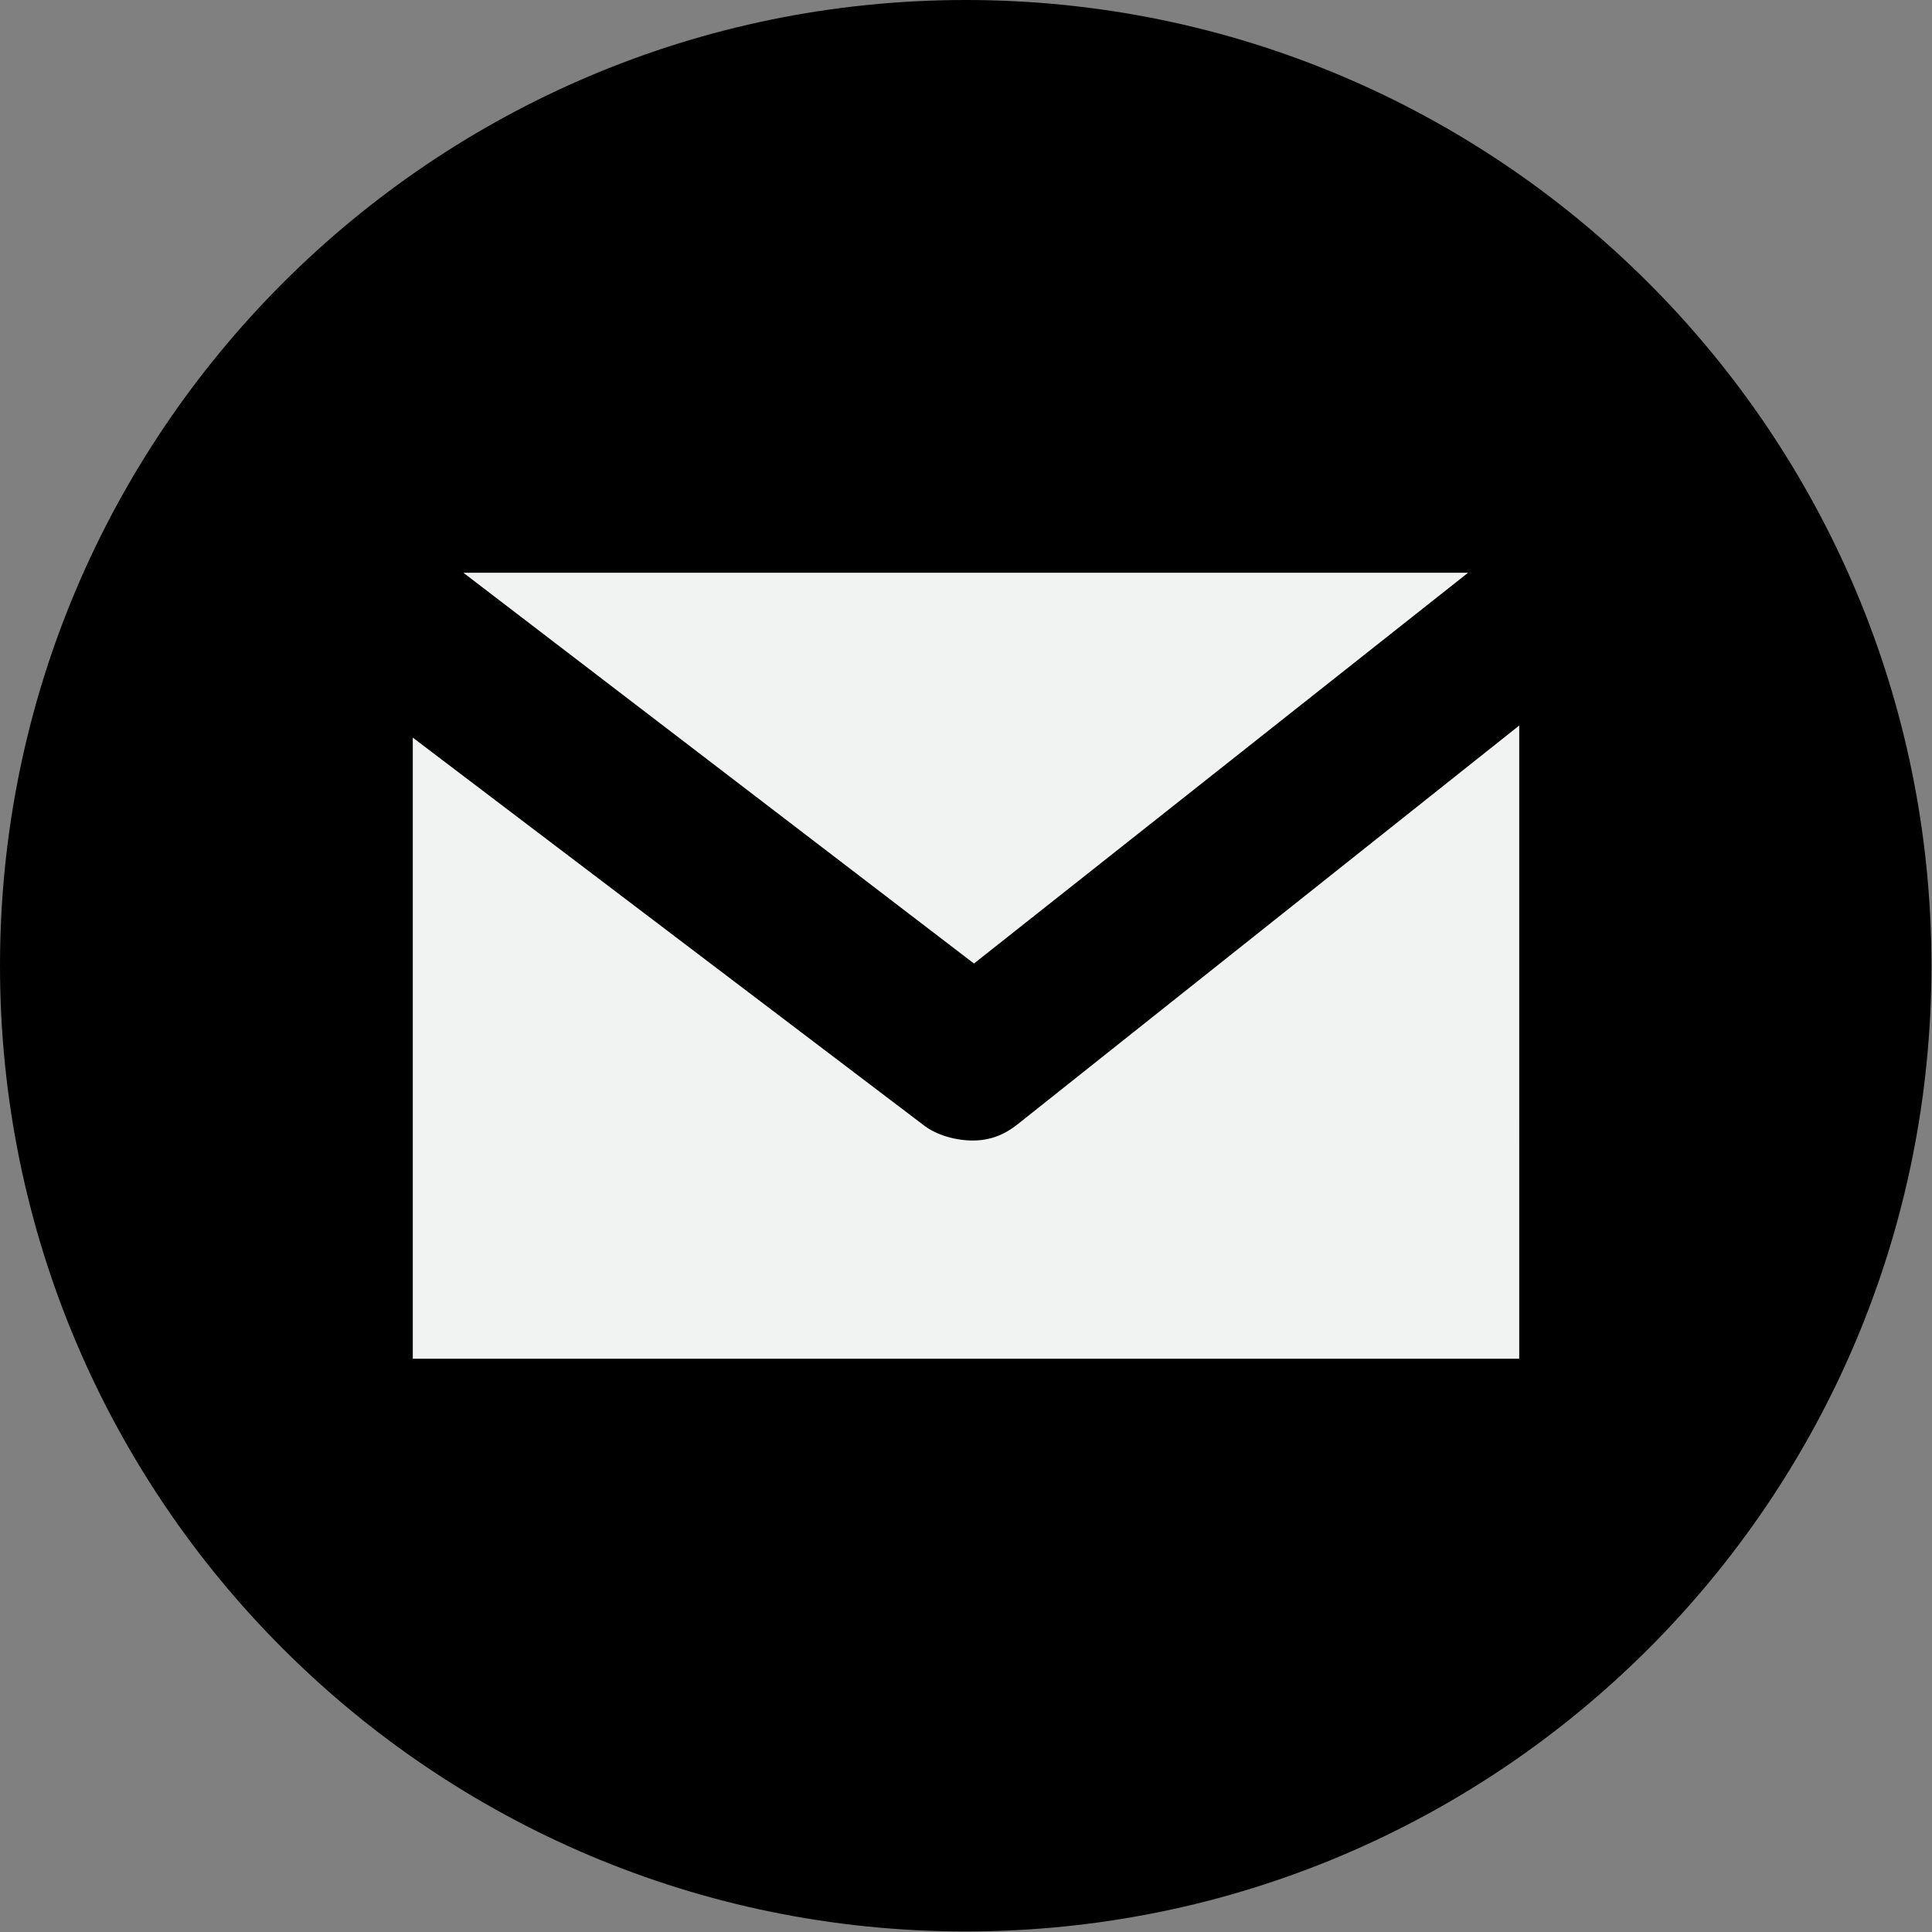 <?xml version="1.0" encoding="utf-8"?>
<!-- Generator: Adobe Illustrator 25.2.1, SVG Export Plug-In . SVG Version: 6.00 Build 0)  -->
<svg version="1.1" id="レイヤー_1" xmlns="http://www.w3.org/2000/svg" xmlns:xlink="http://www.w3.org/1999/xlink" x="0px"
	 y="0px" width="35.15px" height="35.15px" viewBox="0 0 35.15 35.15" style="enable-background:new 0 0 35.15 35.15;"
	 xml:space="preserve">
<rect x="0" y="0" width="35.15" height="35.15" fill="#808080" stroke="none"/>
<style type="text/css">
	.st0{fill:#F1F2F2;}
</style>
<g>
	<path d="M0,17.57C0,7.87,7.87,0,17.57,0s17.57,7.87,17.57,17.57c0,9.71-7.87,17.57-17.57,17.57S0,27.28,0,17.57z"/>
	<g>
		<path class="st0" d="M17.7,20.75c-0.3,0-0.66-0.09-0.91-0.29l-9.28-7.04v11.3h20.13V13.2l-9.12,7.25
			C18.27,20.65,18.01,20.75,17.7,20.75z"/>
		<polygon class="st0" points="26.71,10.42 8.43,10.42 17.72,17.53 		"/>
	</g>
</g>
</svg>
